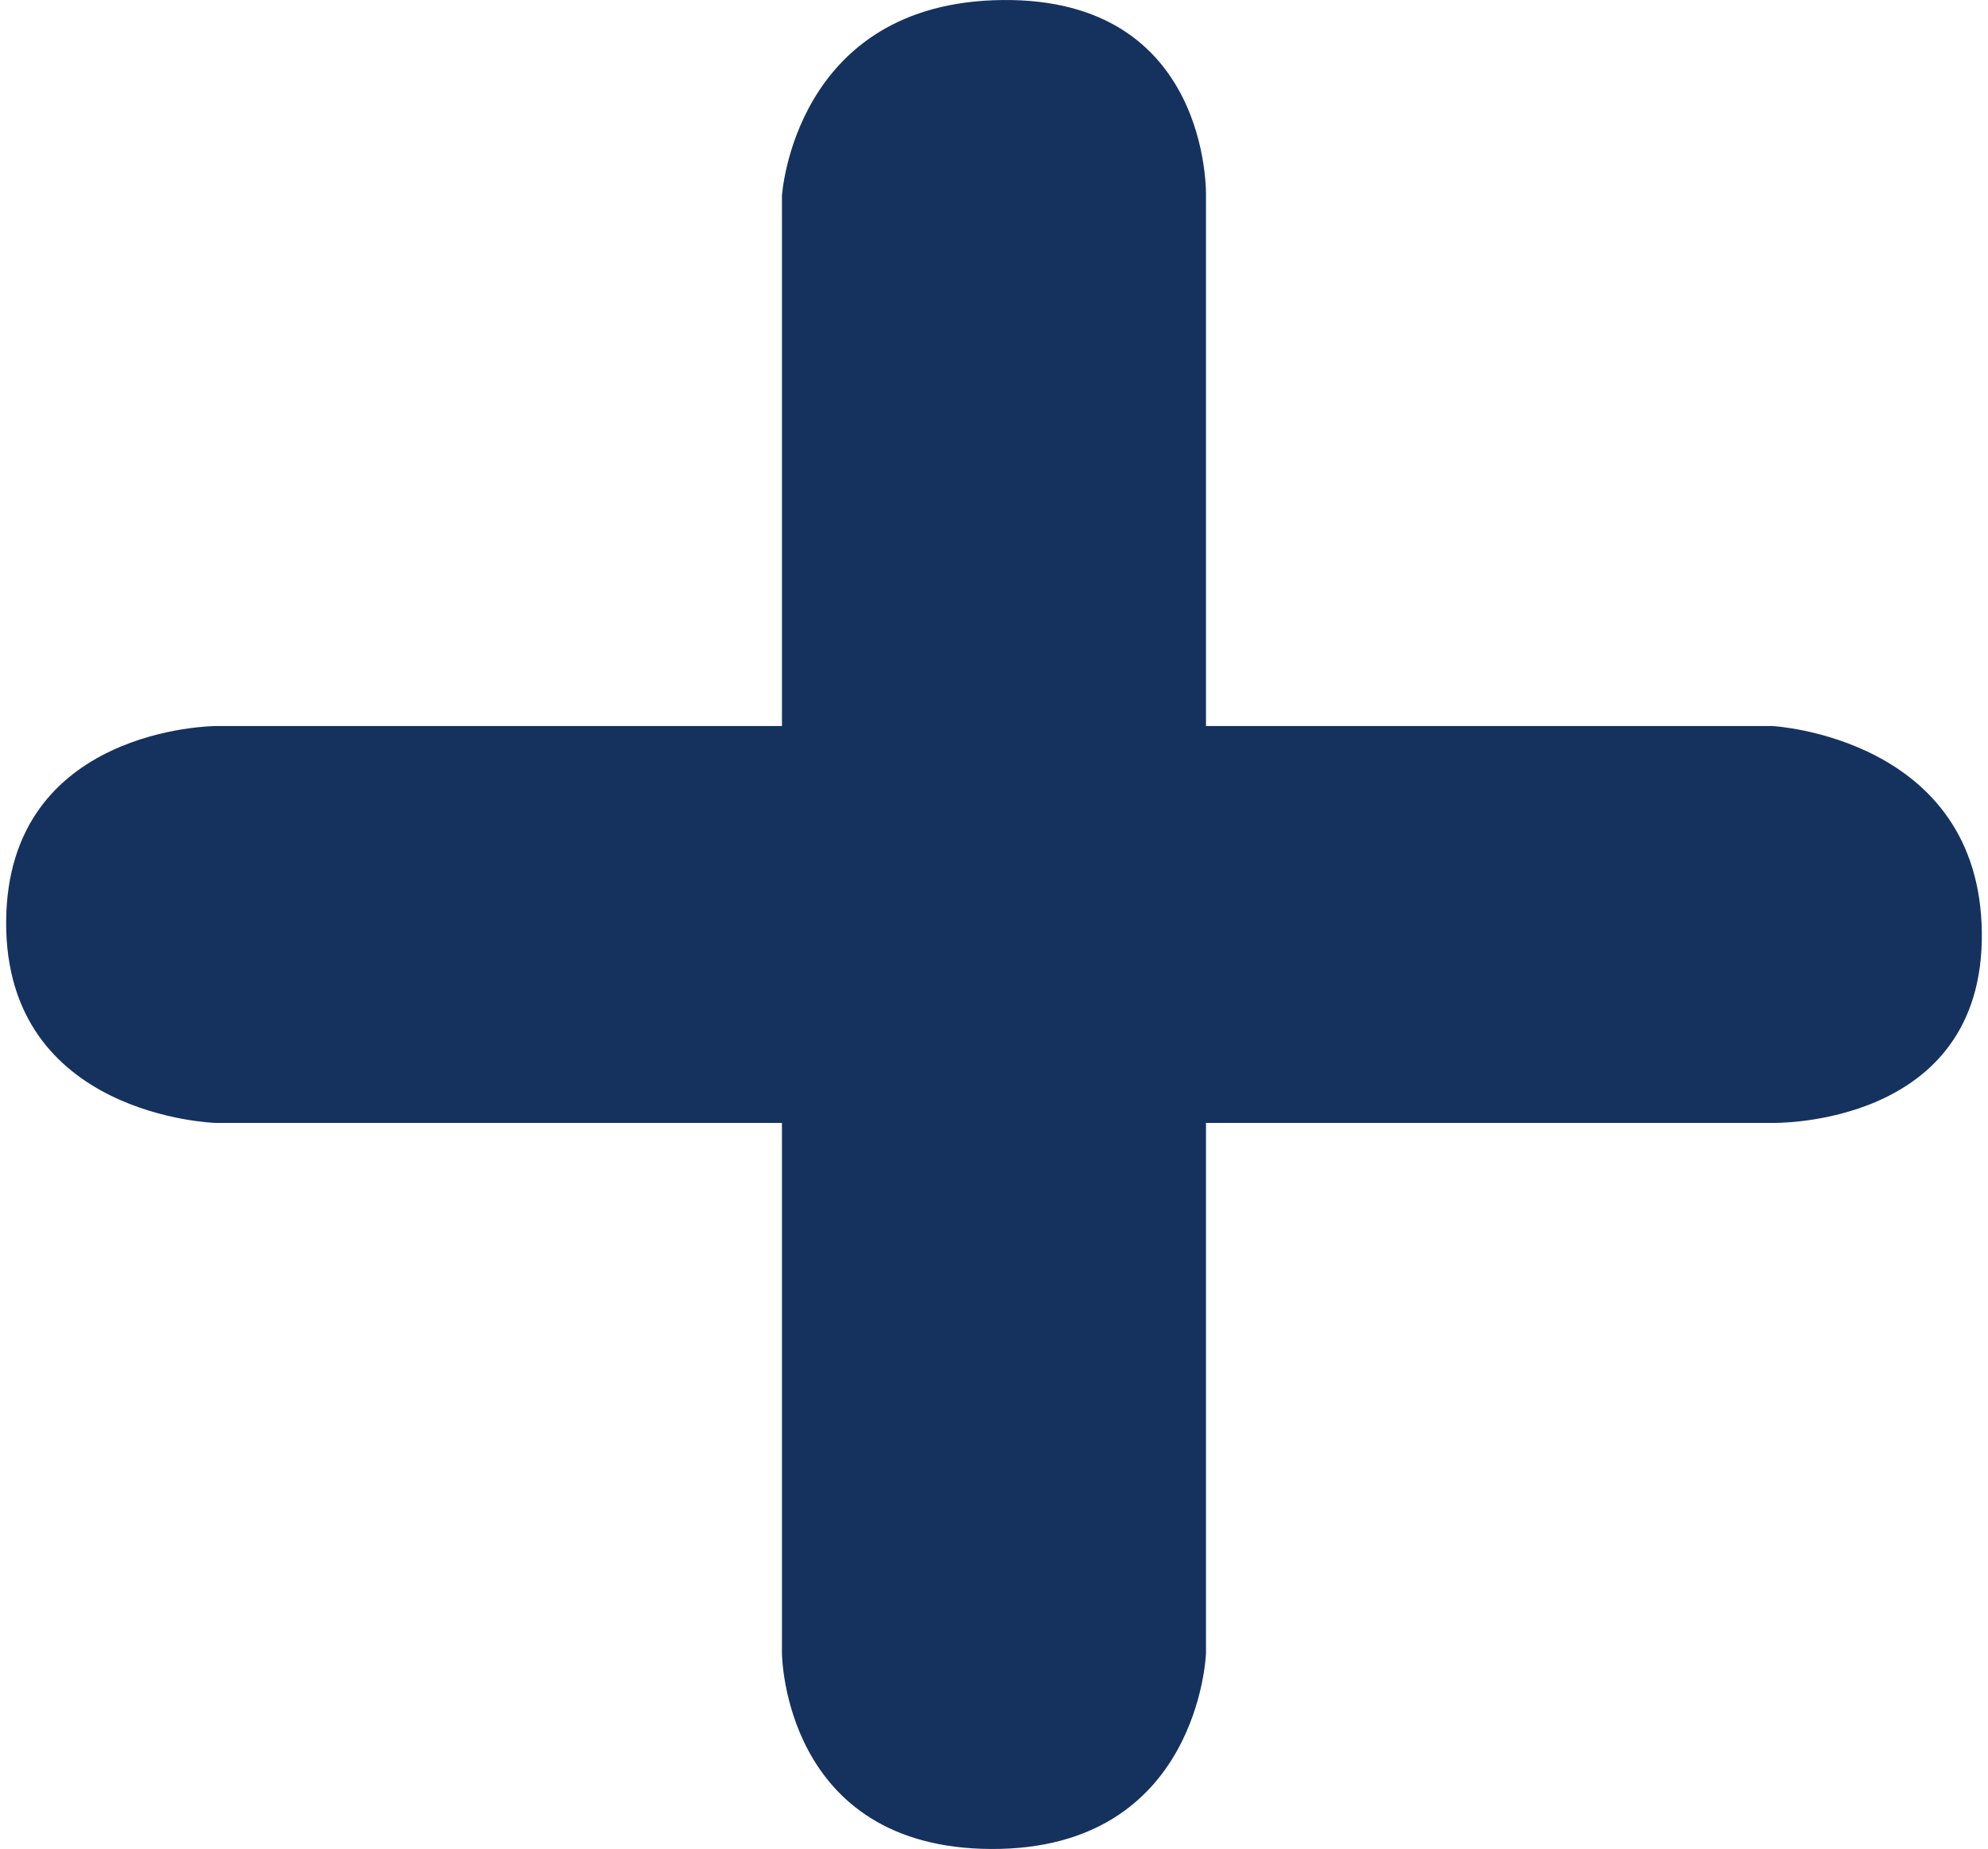 <?xml version="1.0" encoding="utf-8"?><!DOCTYPE svg PUBLIC "-//W3C//DTD SVG 1.1//EN" "http://www.w3.org/Graphics/SVG/1.1/DTD/svg11.dtd"><svg xmlns="http://www.w3.org/2000/svg" xmlns:xlink="http://www.w3.org/1999/xlink" version="1.1" x="0px" y="0px" viewBox="0 0 100 93.579" enable-background="new 0 0 100 93.579" xml:space="preserve" aria-hidden="true" width="100px" height="93px" style="fill:url(#CerosGradient_ida350eb3dc);"><defs><linearGradient class="cerosgradient" data-cerosgradient="true" id="CerosGradient_ida350eb3dc" gradientUnits="userSpaceOnUse" x1="50%" y1="100%" x2="50%" y2="0%"><stop offset="0%" stop-color="#15325F"/><stop offset="100%" stop-color="#15325F"/></linearGradient><linearGradient/></defs><path fill="#010101" d="M89.413,36.746H60.73V9.908c0,0,0.264-10.01-10.295-9.907C39.876,0.104,39.267,9.908,39.267,9.908v26.838  H10.586c0,0-10.538,0.046-10.586,9.907c-0.05,9.862,10.586,10.178,10.586,10.178h28.681v26.84c0,0,0.049,9.861,10.587,9.907  c10.539,0.046,10.876-9.907,10.876-9.907v-26.84h28.683c0,0,10.697,0.245,10.586-9.636C99.888,37.315,89.413,36.746,89.413,36.746z" style="fill:url(#CerosGradient_ida350eb3dc);"/></svg>